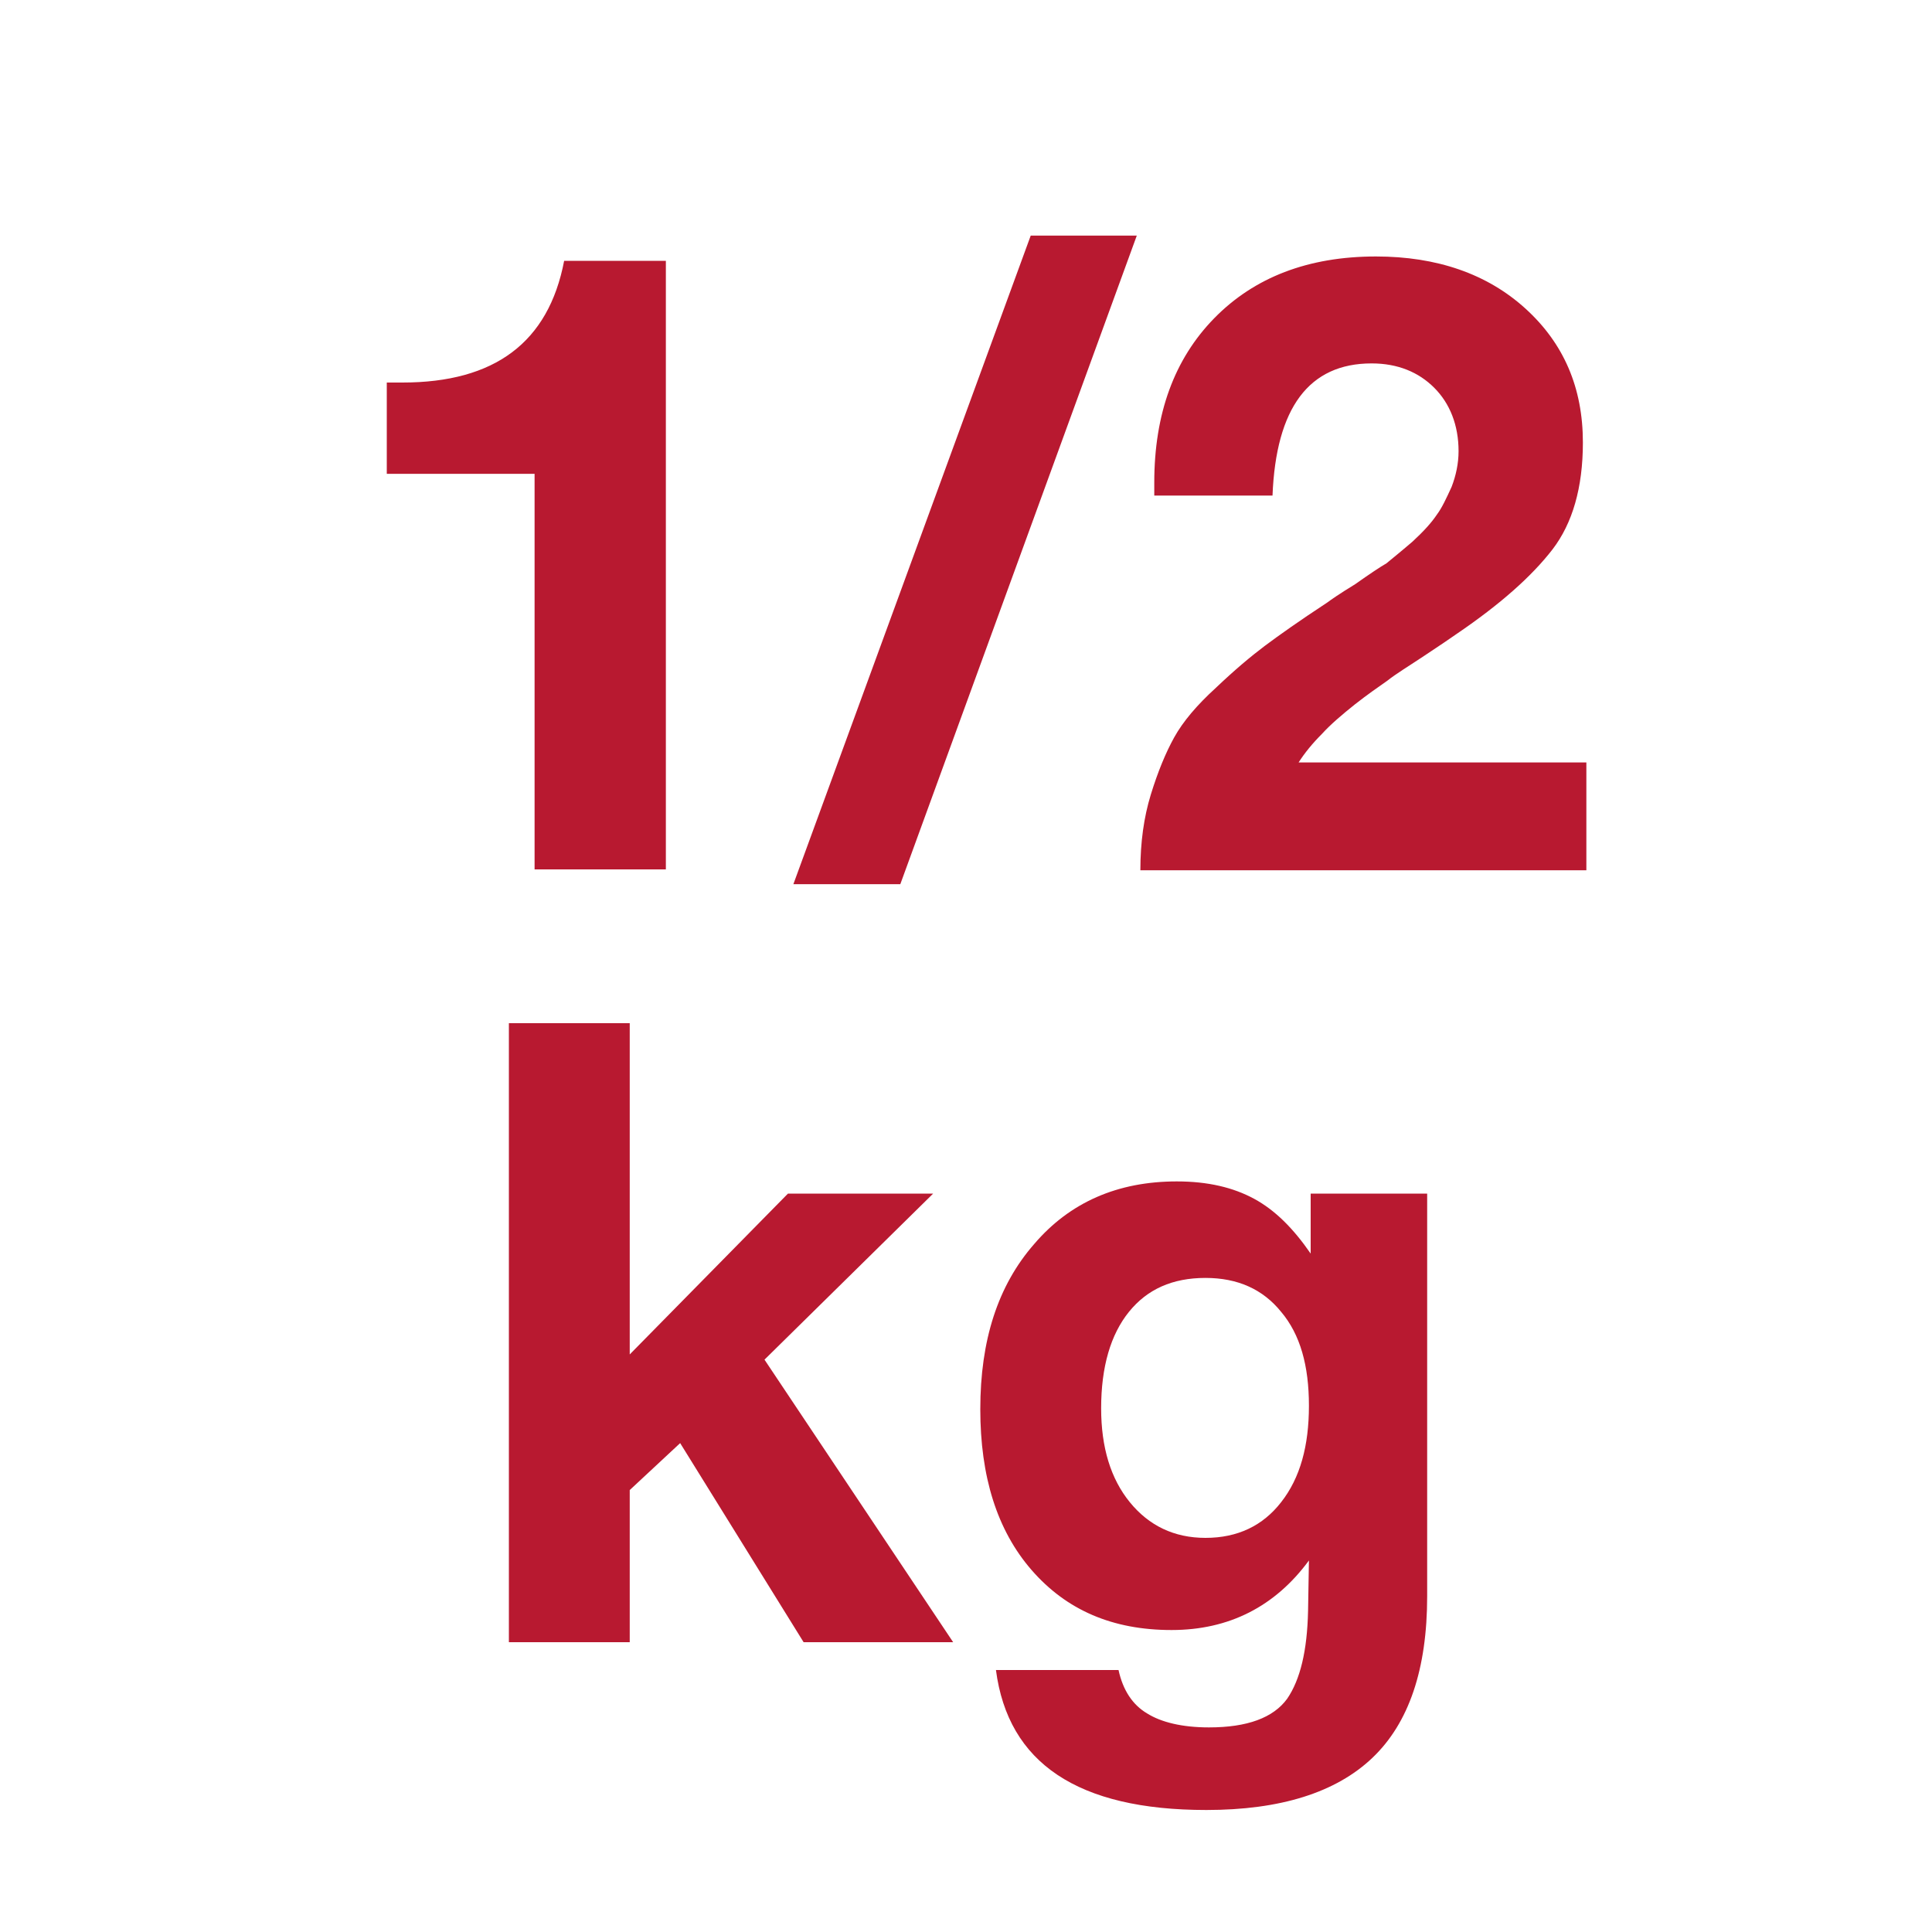 <?xml version="1.0" encoding="UTF-8"?>
<svg xmlns="http://www.w3.org/2000/svg" width="20" height="20" viewBox="0 0 20 20" fill="none">
  <path d="M6.893 2.7V9H5.534V4.905H4.004V3.96H4.166C5.12 3.96 5.678 3.546 5.84 2.7H6.893ZM10.67 2.439H11.768L9.32 9.153H8.213L10.67 2.439ZM16.422 7.893V9.009H11.805C11.805 8.721 11.841 8.46 11.913 8.226C11.985 7.992 12.066 7.794 12.156 7.632C12.246 7.47 12.39 7.299 12.588 7.119C12.777 6.939 12.948 6.795 13.092 6.687C13.236 6.579 13.452 6.426 13.74 6.237C13.776 6.21 13.866 6.147 14.028 6.048C14.181 5.94 14.289 5.868 14.352 5.832C14.406 5.787 14.496 5.715 14.622 5.607C14.739 5.499 14.82 5.409 14.874 5.328C14.928 5.256 14.973 5.157 15.027 5.04C15.072 4.923 15.099 4.797 15.099 4.671C15.099 4.401 15.009 4.176 14.847 4.014C14.685 3.852 14.469 3.762 14.199 3.762C13.551 3.762 13.209 4.221 13.173 5.13H11.949V4.995C11.949 4.284 12.156 3.717 12.57 3.294C12.984 2.871 13.542 2.655 14.244 2.655C14.874 2.655 15.396 2.835 15.792 3.195C16.188 3.555 16.386 4.014 16.386 4.581C16.386 5.049 16.278 5.418 16.071 5.688C15.855 5.967 15.531 6.255 15.081 6.561C15.018 6.606 14.91 6.678 14.748 6.786C14.586 6.894 14.451 6.975 14.361 7.047C14.271 7.11 14.154 7.191 14.028 7.29C13.893 7.398 13.776 7.497 13.686 7.596C13.587 7.695 13.506 7.794 13.443 7.893H16.422Z" fill="#B81930"></path>
  <path d="M9.66 12.356L7.914 14.075L9.867 17H8.319L7.041 14.939L6.519 15.425V17H5.268V10.592H6.519V14.021L8.157 12.356H9.66ZM14.774 12.356V16.523C14.774 17.279 14.585 17.837 14.207 18.197C13.829 18.557 13.253 18.737 12.488 18.737C11.156 18.737 10.436 18.251 10.31 17.288H11.579C11.624 17.495 11.723 17.648 11.876 17.738C12.02 17.828 12.236 17.882 12.515 17.882C12.911 17.882 13.181 17.783 13.325 17.585C13.46 17.387 13.532 17.09 13.541 16.676L13.55 16.154C13.199 16.631 12.722 16.874 12.128 16.874C11.516 16.874 11.039 16.667 10.679 16.253C10.319 15.839 10.148 15.281 10.148 14.588C10.148 13.877 10.328 13.31 10.706 12.878C11.075 12.446 11.57 12.23 12.182 12.23C12.506 12.23 12.767 12.293 12.983 12.41C13.199 12.527 13.388 12.716 13.568 12.977V12.356H14.774ZM12.479 13.229C12.137 13.229 11.876 13.346 11.687 13.58C11.498 13.814 11.399 14.147 11.399 14.579C11.399 14.984 11.498 15.308 11.696 15.551C11.894 15.794 12.155 15.92 12.479 15.92C12.812 15.92 13.073 15.794 13.262 15.551C13.46 15.299 13.55 14.966 13.55 14.552C13.55 14.138 13.46 13.814 13.262 13.58C13.073 13.346 12.812 13.229 12.479 13.229Z" fill="#B81930"></path>
</svg>
